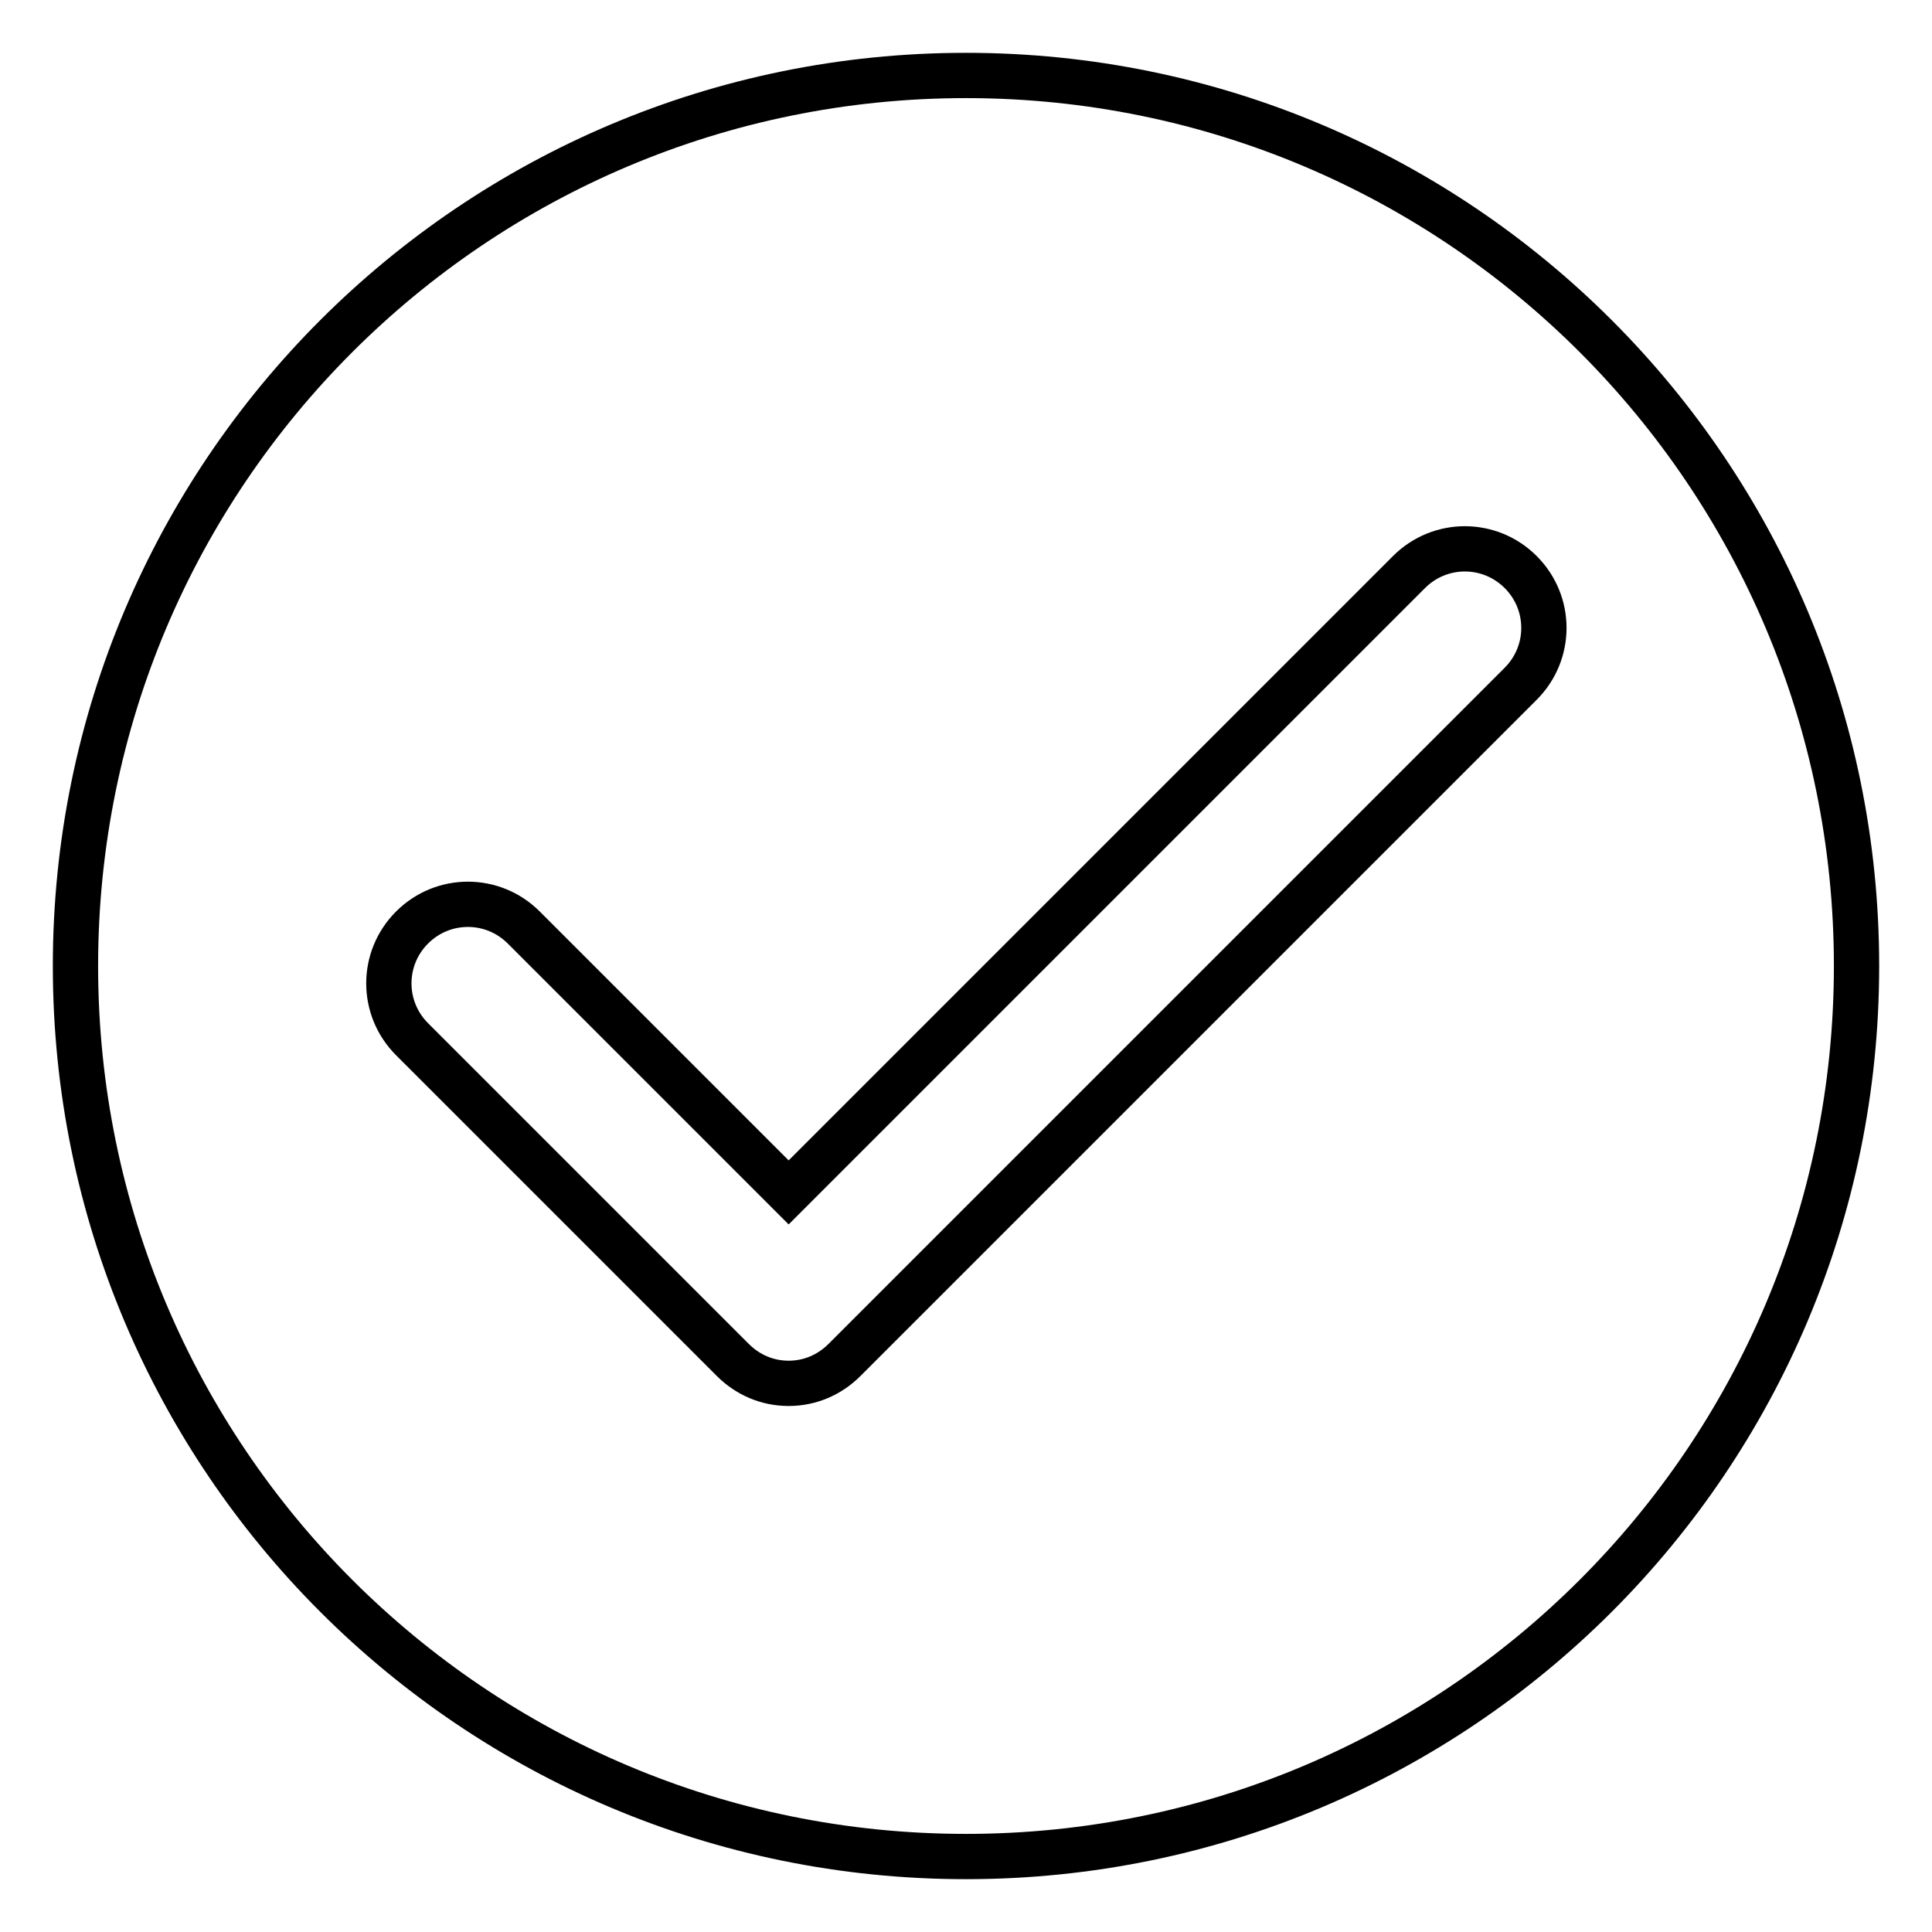 <?xml version="1.0" encoding="utf-8"?>
<!-- Svg Vector Icons : http://www.onlinewebfonts.com/icon -->
<!DOCTYPE svg PUBLIC "-//W3C//DTD SVG 1.1//EN" "http://www.w3.org/Graphics/SVG/1.1/DTD/svg11.dtd">
<svg version="1.1" xmlns="http://www.w3.org/2000/svg" xmlns:xlink="http://www.w3.org/1999/xlink" x="0px" y="0px" viewBox="0 0 256 256" enable-background="new 0 0 256 256" xml:space="preserve">
<g> <path stroke-width="6" fill-opacity="0" stroke="#000000"  d="M201.5,90.6l-89.6,89.6c-2,2-4.6,3.1-7.4,3.1c-2.8,0-5.4-1.1-7.4-3.1l-42.5-42.5c-4.1-4.1-4.1-10.7,0-14.8 c4.1-4.1,10.7-4.1,14.8,0l35.1,35.1l82.2-82.2c4.1-4.1,10.7-4.1,14.8,0C205.6,79.9,205.6,86.5,201.5,90.6 M128,10 C62.8,10,10,62.8,10,128c0,65.2,52.8,118,118,118c65.2,0,118-52.8,118-118C246,62.8,193.2,10,128,10"/></g>
</svg>